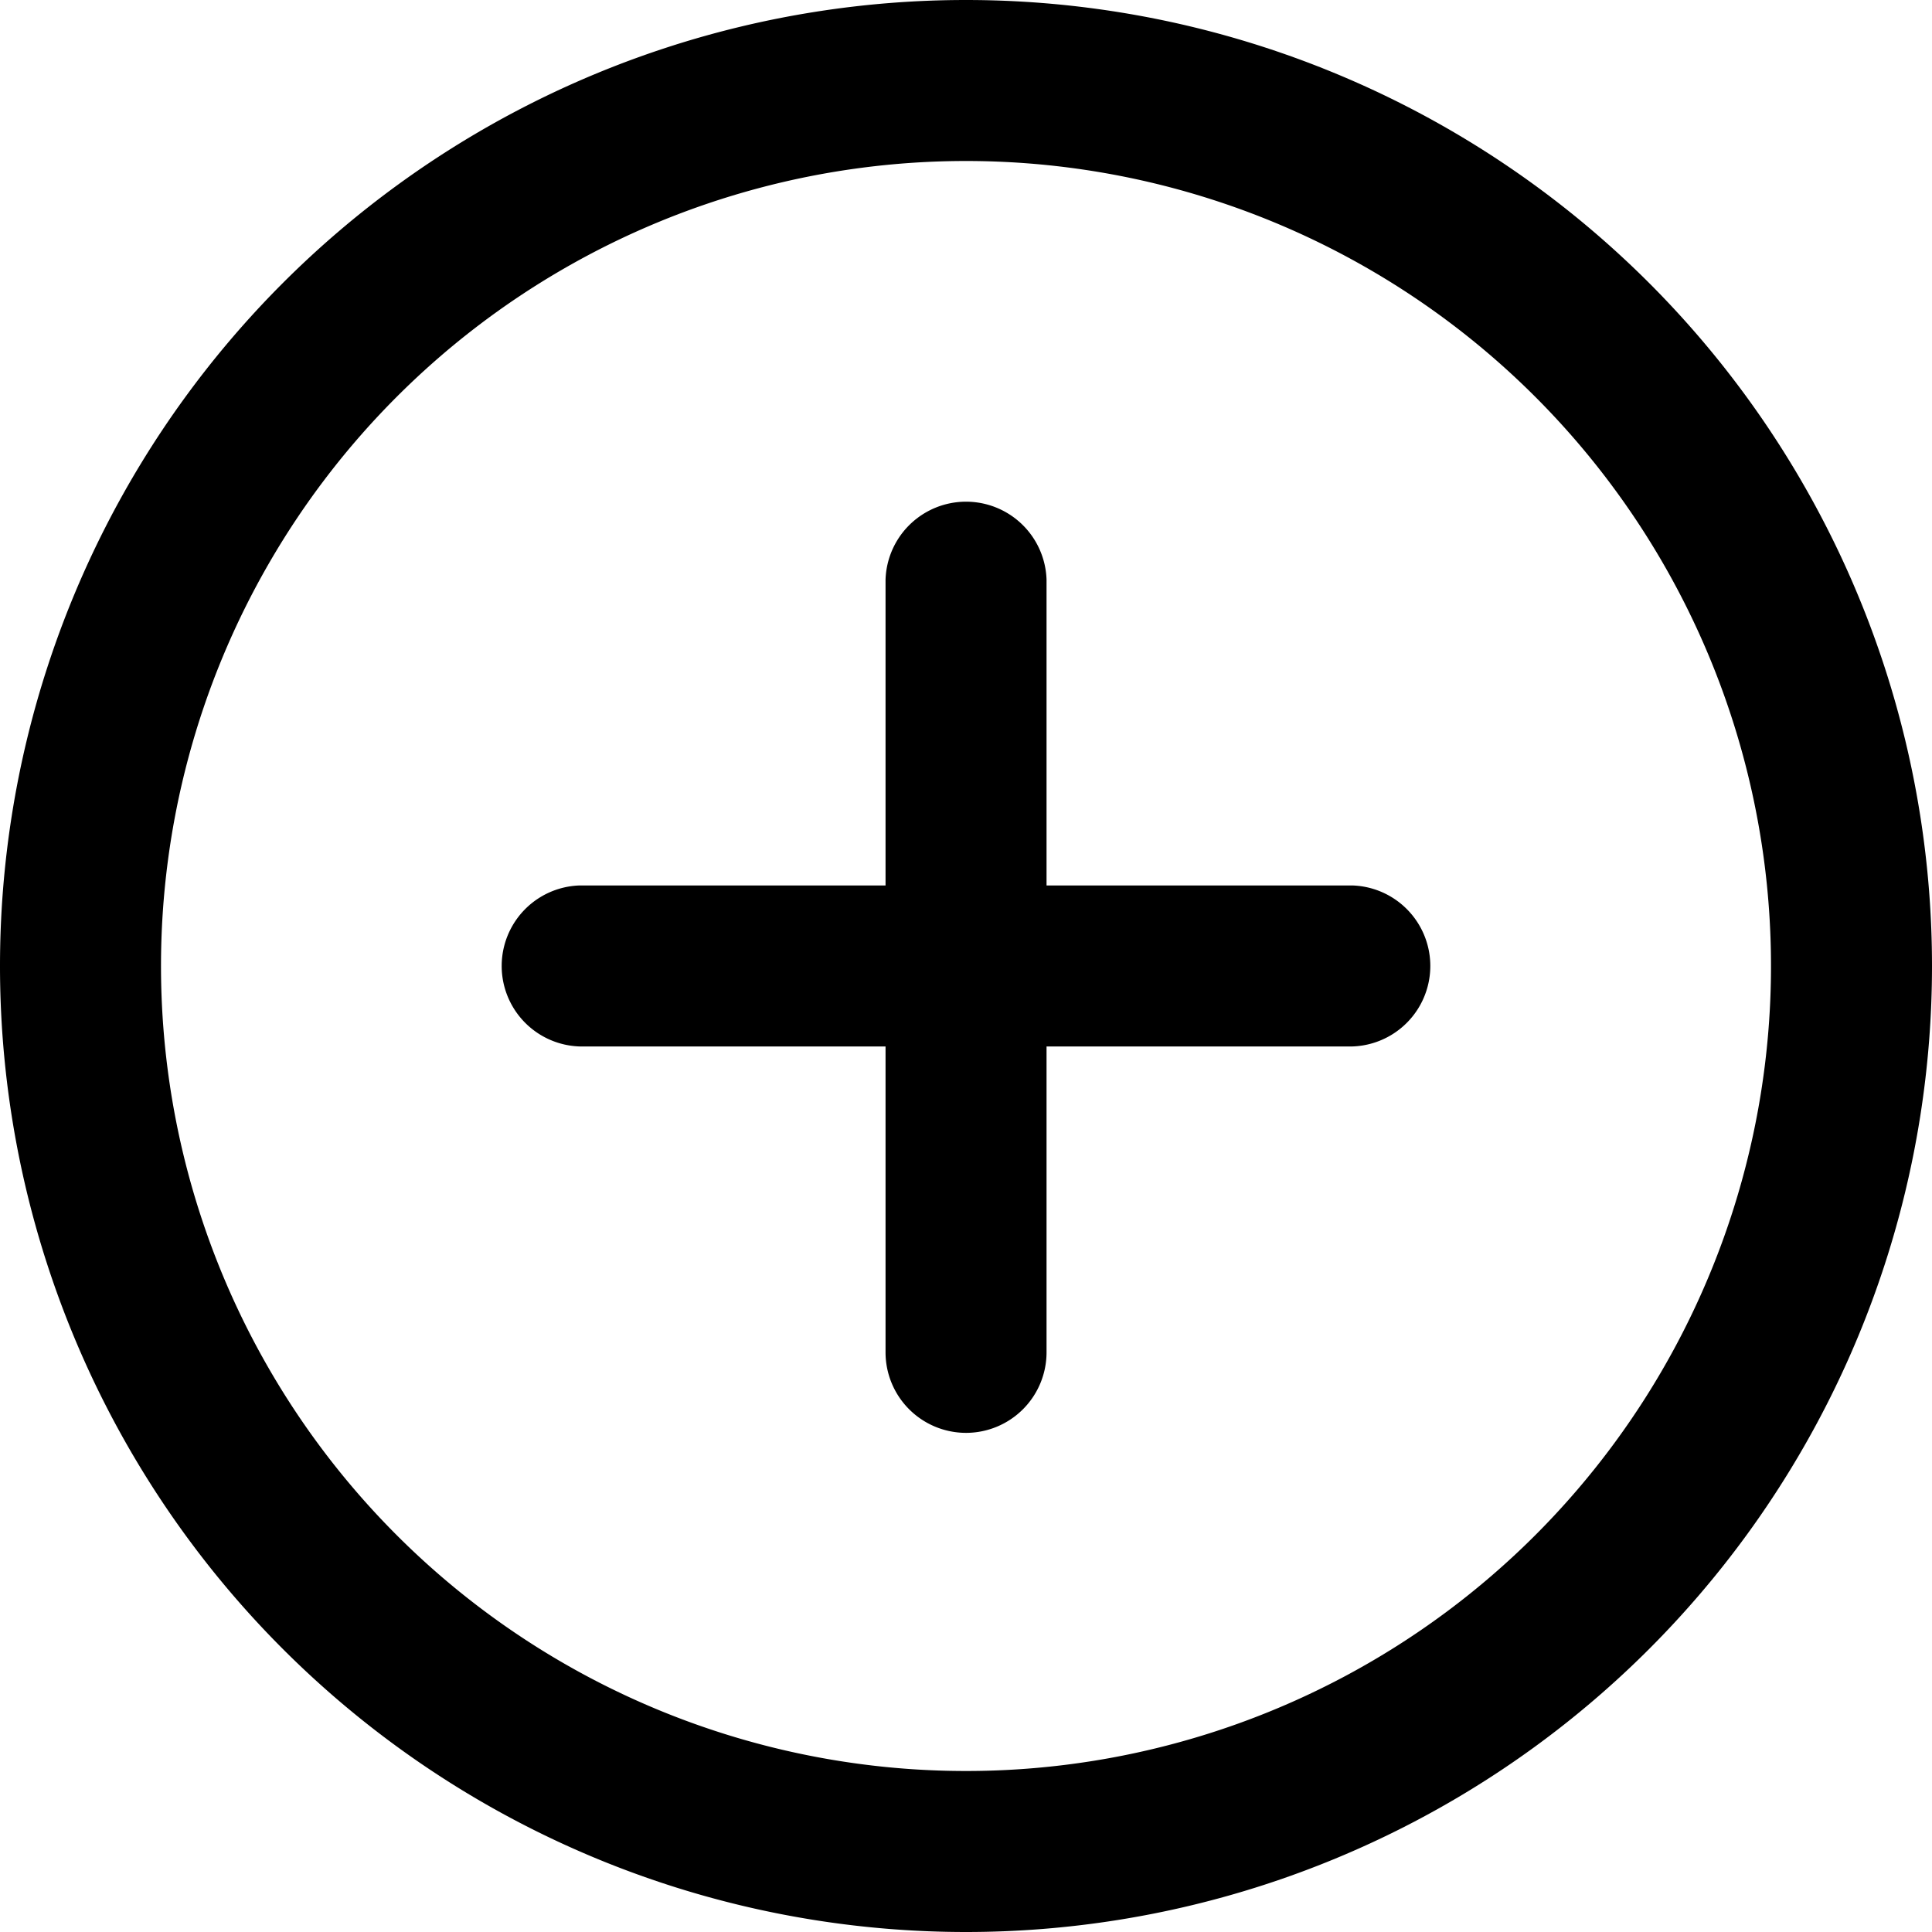 ﻿<svg xmlns="http://www.w3.org/2000/svg" width="22.5" height="22.5" viewBox="0 0 22.5 22.5">
    <g id="concertina-open" transform="translate(-1 -1)">
        <path id="Path_186" data-name="Path 186" d="M12.25,2.875A9.375,9.375,0,1,1,2.875,12.25,9.375,9.375,0,0,1,12.25,2.875h0M12.25,1a11.25,11.25,0,0,0,0,22.5h0a11.25,11.25,0,1,0,0-22.5Z"/>
        <path id="Path_187" data-name="Path 187" d="M15.688,19.625a.938.938,0,0,1-.937-.937v-9a.938.938,0,0,1,1.875,0v9A.938.938,0,0,1,15.688,19.625Z" transform="translate(-3.438 -1.938)"/>
        <path id="Path_188" data-name="Path 188" d="M18.688,16.625h-9a.938.938,0,0,1,0-1.875h9a.938.938,0,0,1,0,1.875Z" transform="translate(-1.938 -3.438)"/>
    </g>
</svg>
